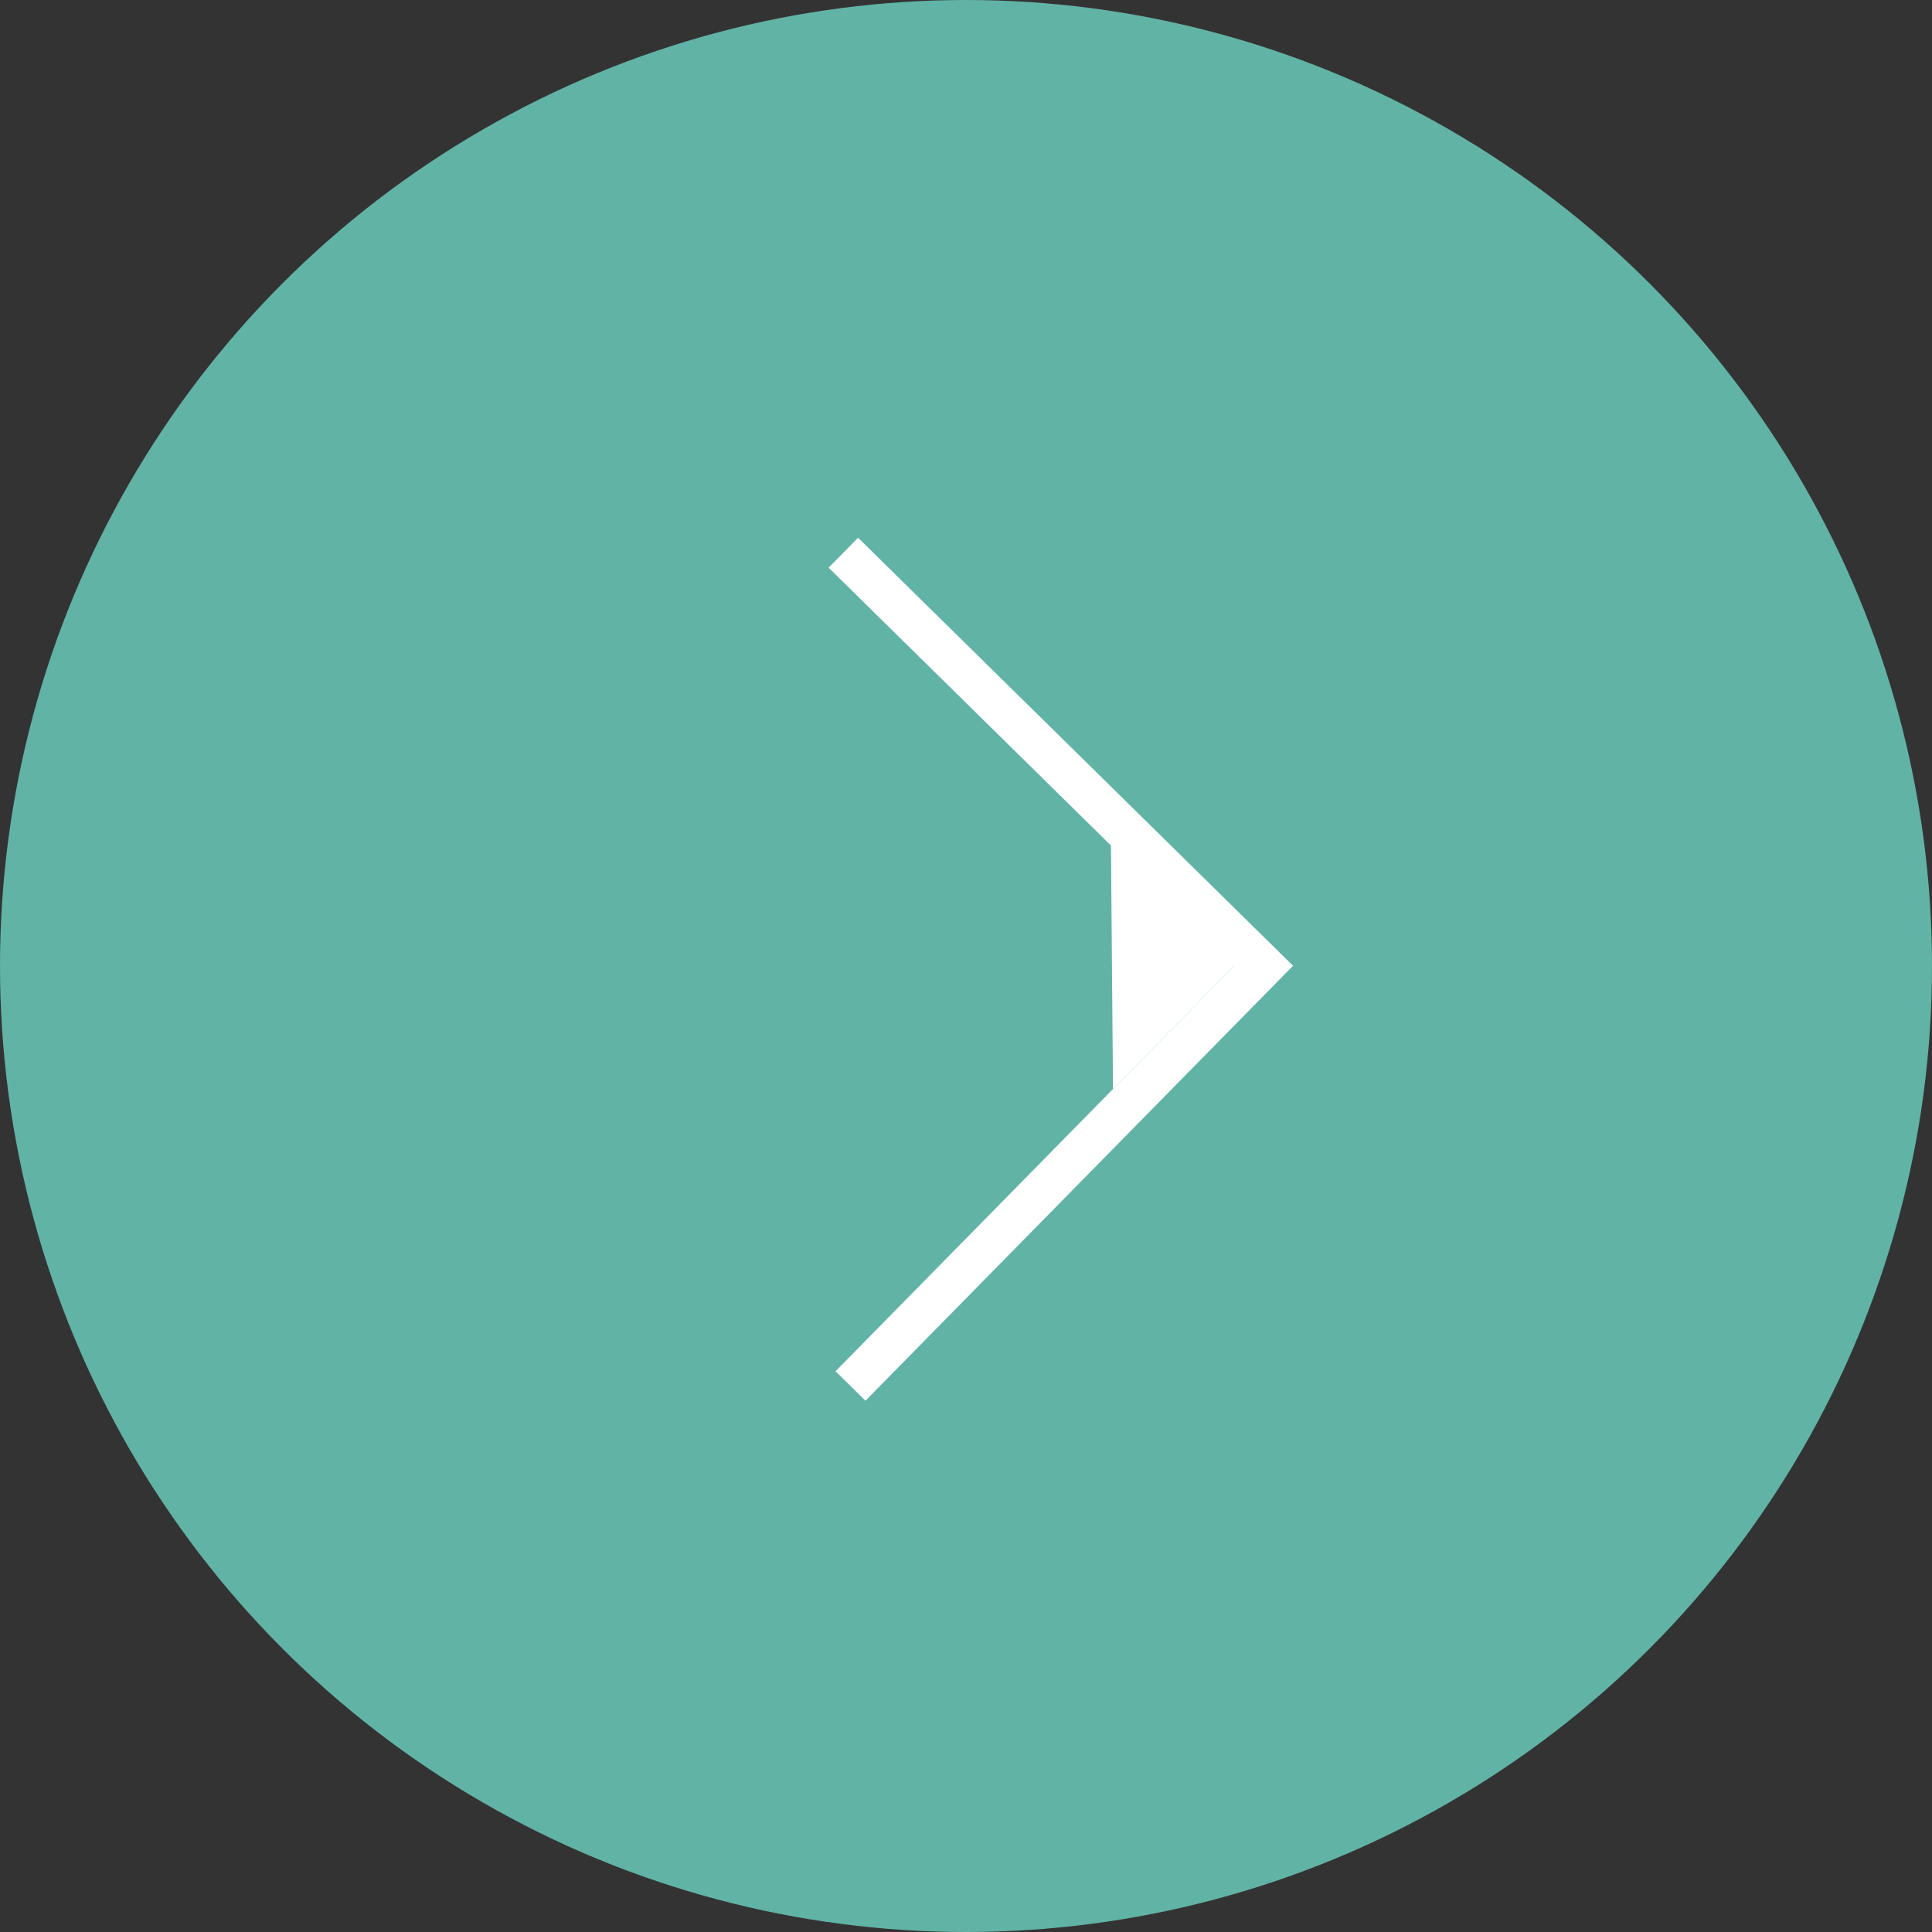 <svg xmlns="http://www.w3.org/2000/svg" viewBox="0 0 46 46"><rect x="0" y="0" width="46" height="46" fill="#333333" stroke="none"/><defs><style>.cls-1{fill:#61b3a5;}.cls-2{fill:none;stroke:#fff;stroke-miterlimit:10;}.cls-3{fill:#fff;}</style></defs><title>arrow2</title><g id="レイヤー_2" data-name="レイヤー 2"><g id="contents"><circle class="cls-1" cx="23" cy="23" r="23"/><polyline class="cls-2" points="20.08 13.16 30.08 23 20.25 33"/><polygon class="cls-3" points="29.45 22.93 26.5 25.93 26.45 19.98 29.45 22.93"/></g></g></svg>